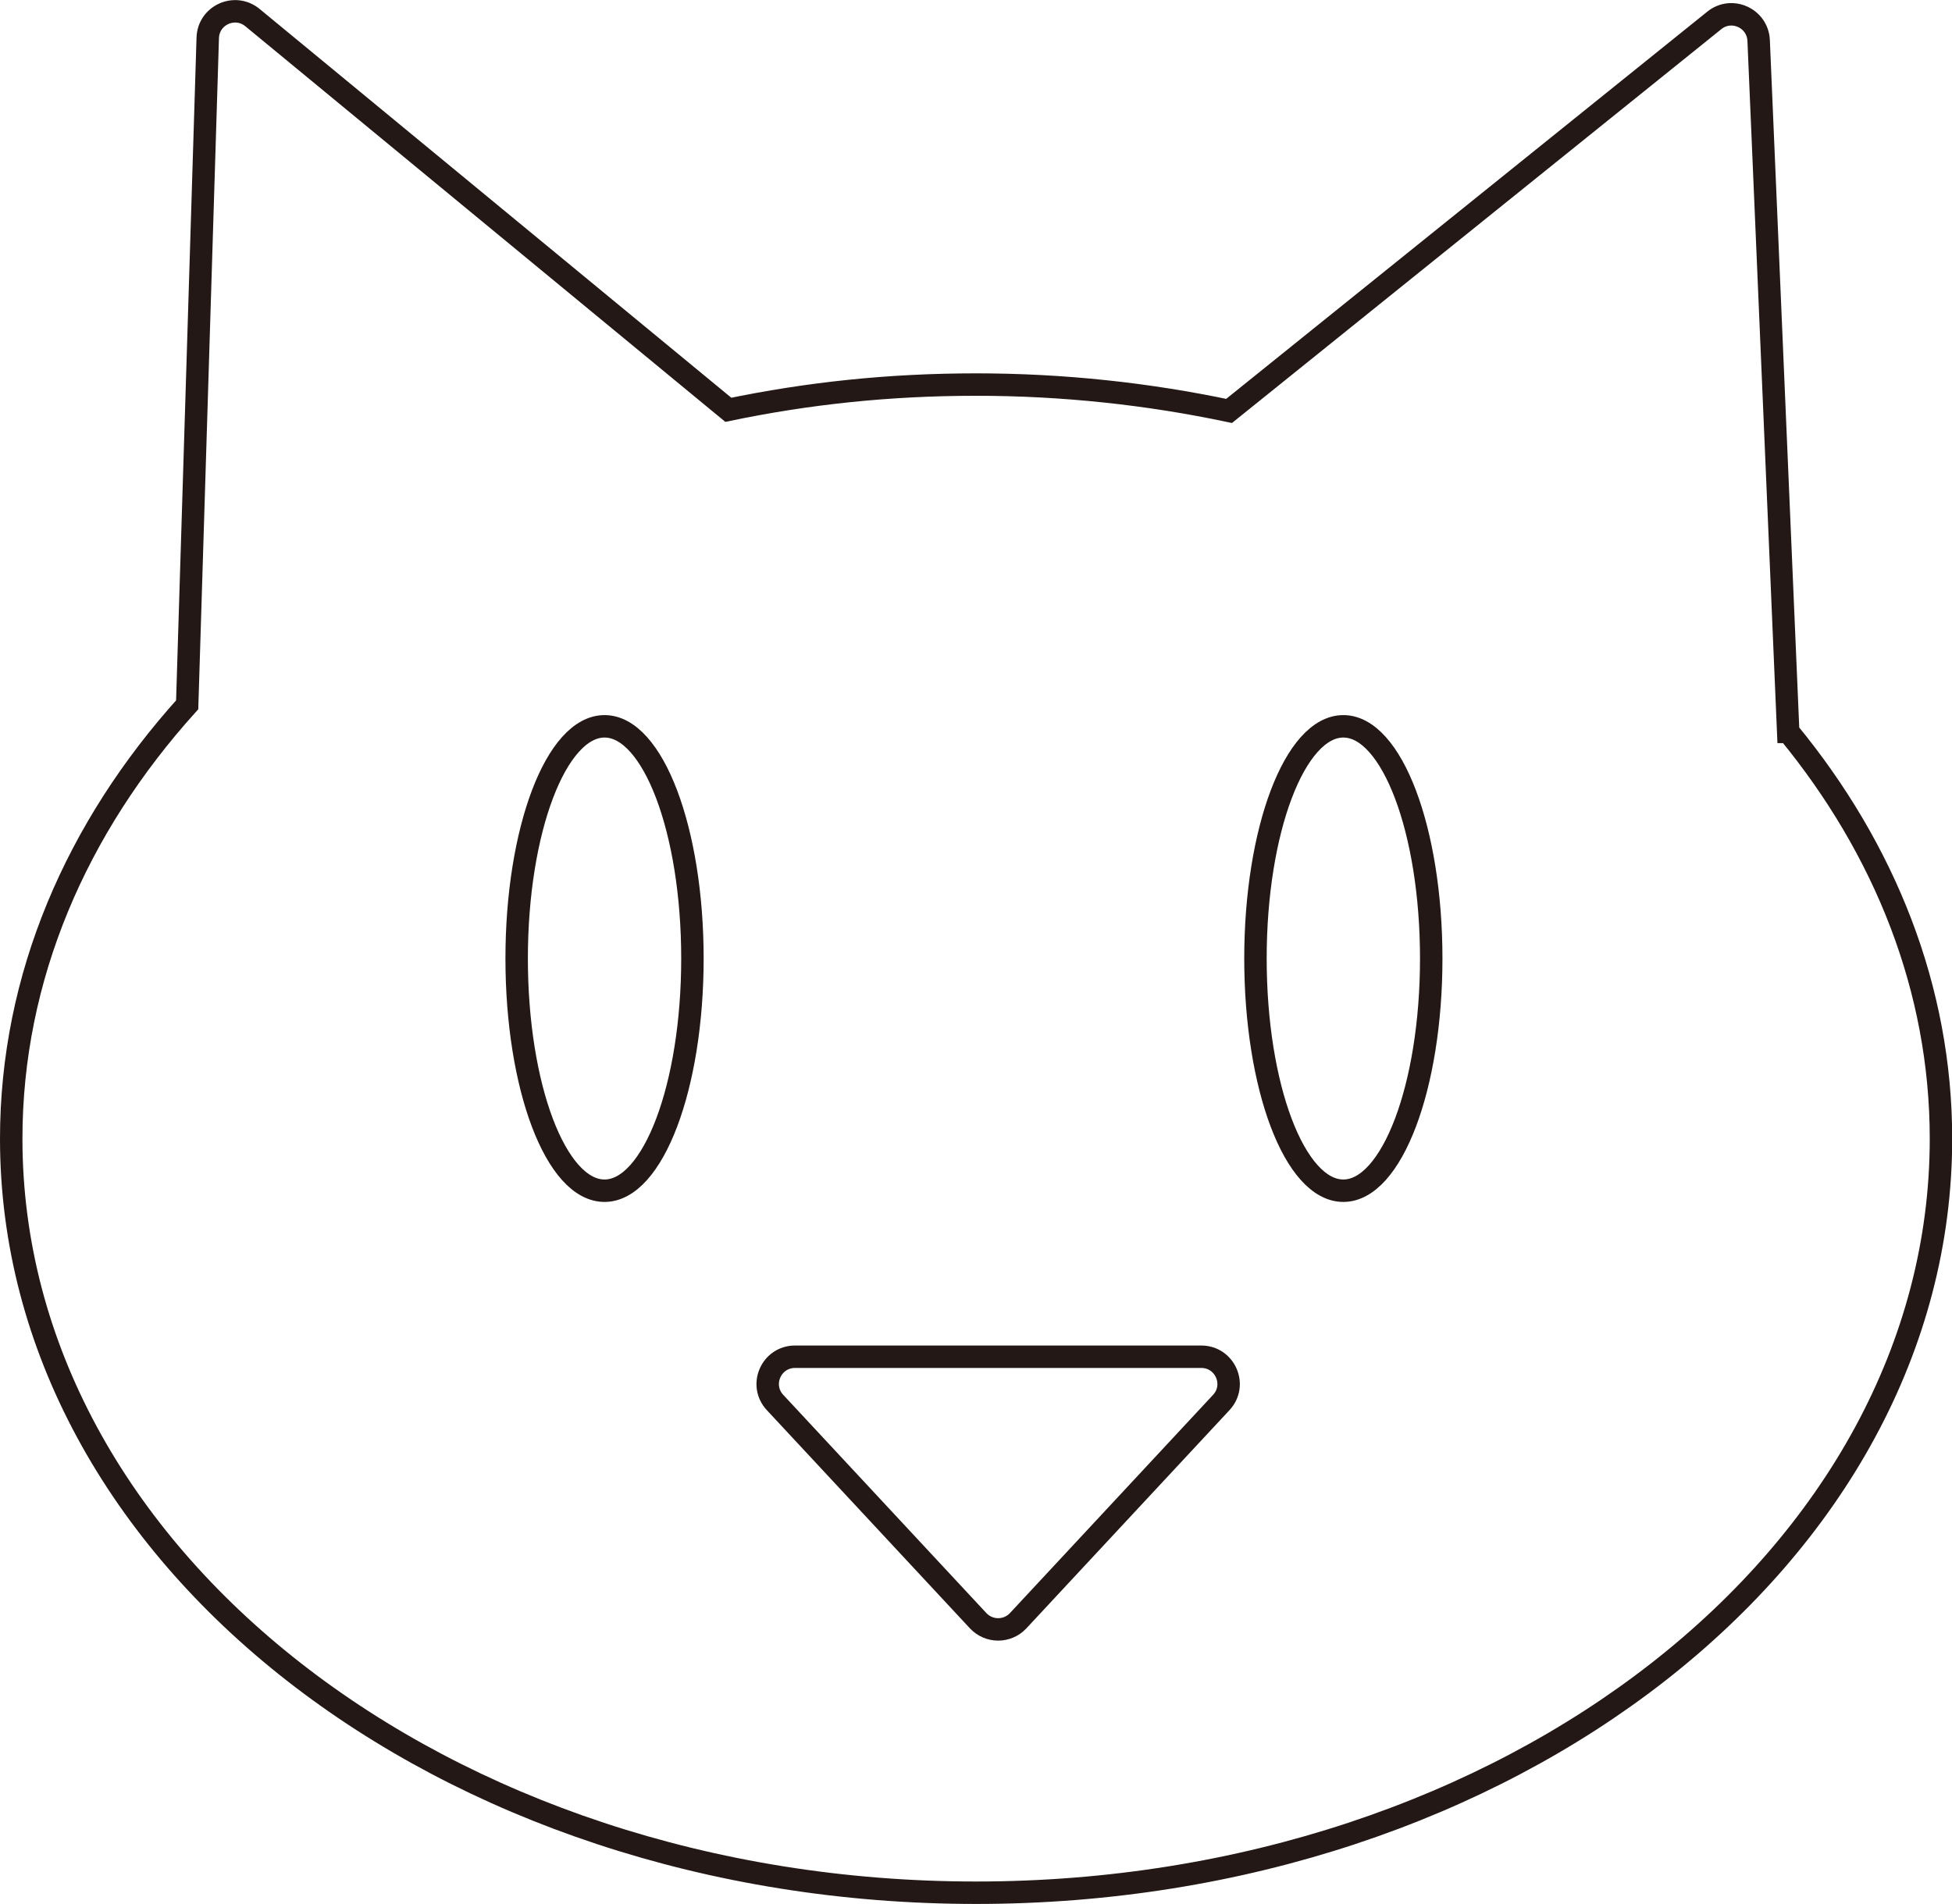 <?xml version="1.0" encoding="UTF-8"?>
<svg id="_線" data-name="線" xmlns="http://www.w3.org/2000/svg" viewBox="0 0 104.39 101.84">
  <defs>
    <style>
      .cls-1 {
        fill: none;
        stroke: #231815;
        stroke-width: 1.2px;
      }
    </style>
  </defs>
  <path class="cls-1" d="M95.63,39.15l-1.58-36.98c-.05-1.2-1.44-1.83-2.37-1.08l-25.95,20.89c-4.31-.91-8.85-1.41-13.53-1.41s-9.02.47-13.25,1.35L13.5.94c-.94-.77-2.35-.13-2.39,1.08l-1.1,35.68C4.09,44.26.6,52.26.6,60.91c0,22.27,23.1,40.33,51.6,40.33s51.6-18.06,51.6-40.33c0-8.02-3-15.48-8.16-21.76ZM32.33,63.69c-2.6,0-4.7-5.56-4.7-12.42s2.11-12.42,4.7-12.42,4.7,5.56,4.7,12.42-2.11,12.42-4.7,12.42ZM65.31,75.02l-10.86,11.67c-.58.62-1.56.62-2.14,0l-10.86-11.67c-.87-.93-.21-2.45,1.07-2.45h21.72c1.28,0,1.94,1.52,1.07,2.45ZM71.84,63.69c-2.6,0-4.7-5.56-4.7-12.42s2.11-12.42,4.7-12.42,4.7,5.56,4.7,12.42-2.11,12.42-4.7,12.42Z"/>
</svg>